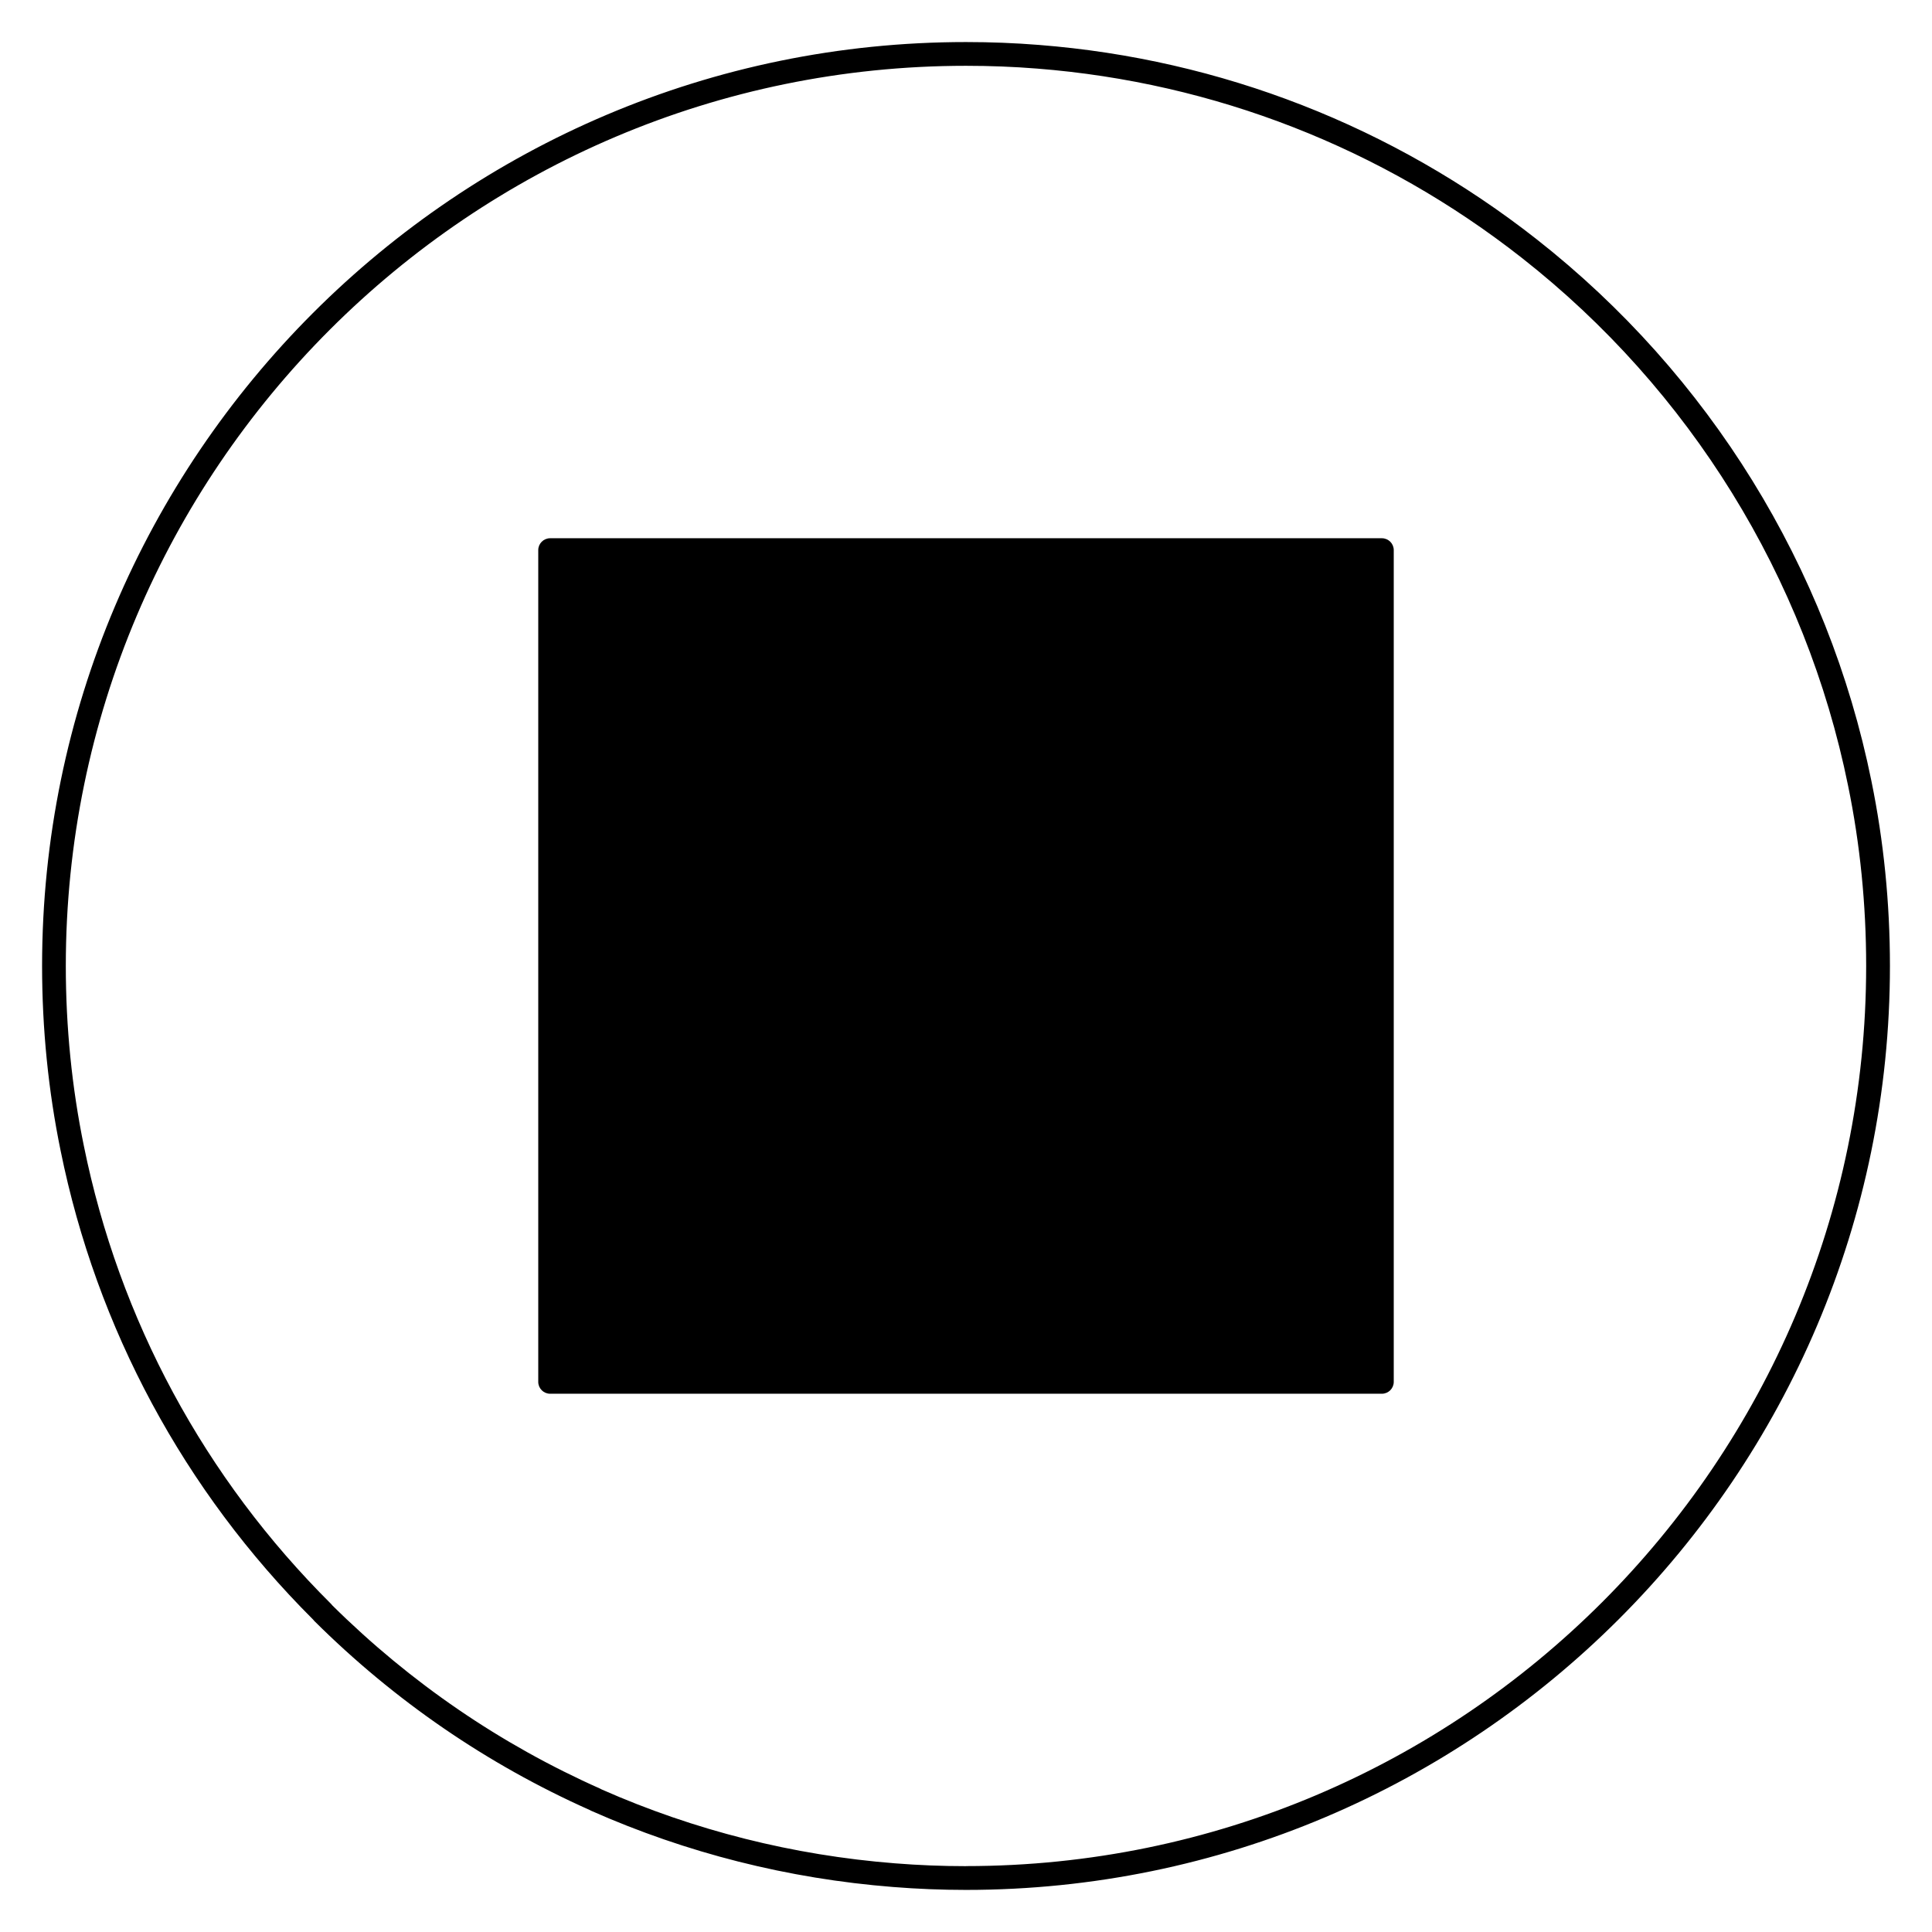 <?xml version="1.0" encoding="UTF-8"?>
<!-- Uploaded to: SVG Repo, www.svgrepo.com, Generator: SVG Repo Mixer Tools -->
<svg fill="#000000" width="800px" height="800px" version="1.1" viewBox="144 144 512 512" xmlns="http://www.w3.org/2000/svg">
 <g>
  <path d="m639.95 351c-11.504-56.715-43.02-107.71-88.746-143.61-38.07-29.891-83.672-47.695-131.87-51.484-6.297-0.504-12.797-0.762-19.332-0.762-135.01 0-244.85 109.84-244.85 244.84 0 16.633 1.656 33.094 4.906 48.934 9.566 47.156 32.691 90.117 66.906 124.27 0.102 0.137 0.215 0.277 0.34 0.398 21.242 21.117 45.777 37.949 72.906 50.055 0.133 0.082 0.258 0.145 0.398 0.207 25.324 11.23 52.266 18.031 80.062 20.223 6.406 0.516 12.91 0.773 19.332 0.773 135.01 0 244.85-109.84 244.85-244.86 0-16.652-1.656-33.141-4.906-48.984zm-239.95 287.55c-6.262 0-12.594-0.25-18.836-0.75-26.984-2.129-53.125-8.715-77.711-19.574-0.113-0.07-0.227-0.133-0.352-0.184v-0.008c-26.418-11.734-50.312-28.082-71.02-48.578-0.102-0.133-0.215-0.27-0.34-0.398-33.512-33.32-56.164-75.293-65.52-121.4-3.168-15.43-4.781-31.465-4.781-47.668 0.004-131.54 107.02-238.55 238.56-238.55 6.375 0 12.707 0.246 18.836 0.738 46.953 3.695 91.383 21.047 128.47 50.168 44.543 34.965 75.25 84.645 86.461 139.91 3.176 15.434 4.785 31.5 4.785 47.73-0.004 131.54-107.02 238.55-238.55 238.55z"/>
  <path d="m510.21 286.64h-220.42c-1.738 0-3.148 1.41-3.148 3.148v220.42c0 1.738 1.41 3.148 3.148 3.148h220.42c1.738 0 3.148-1.41 3.148-3.148v-220.42c0-1.738-1.41-3.148-3.148-3.148z"/>
 </g>
</svg>
